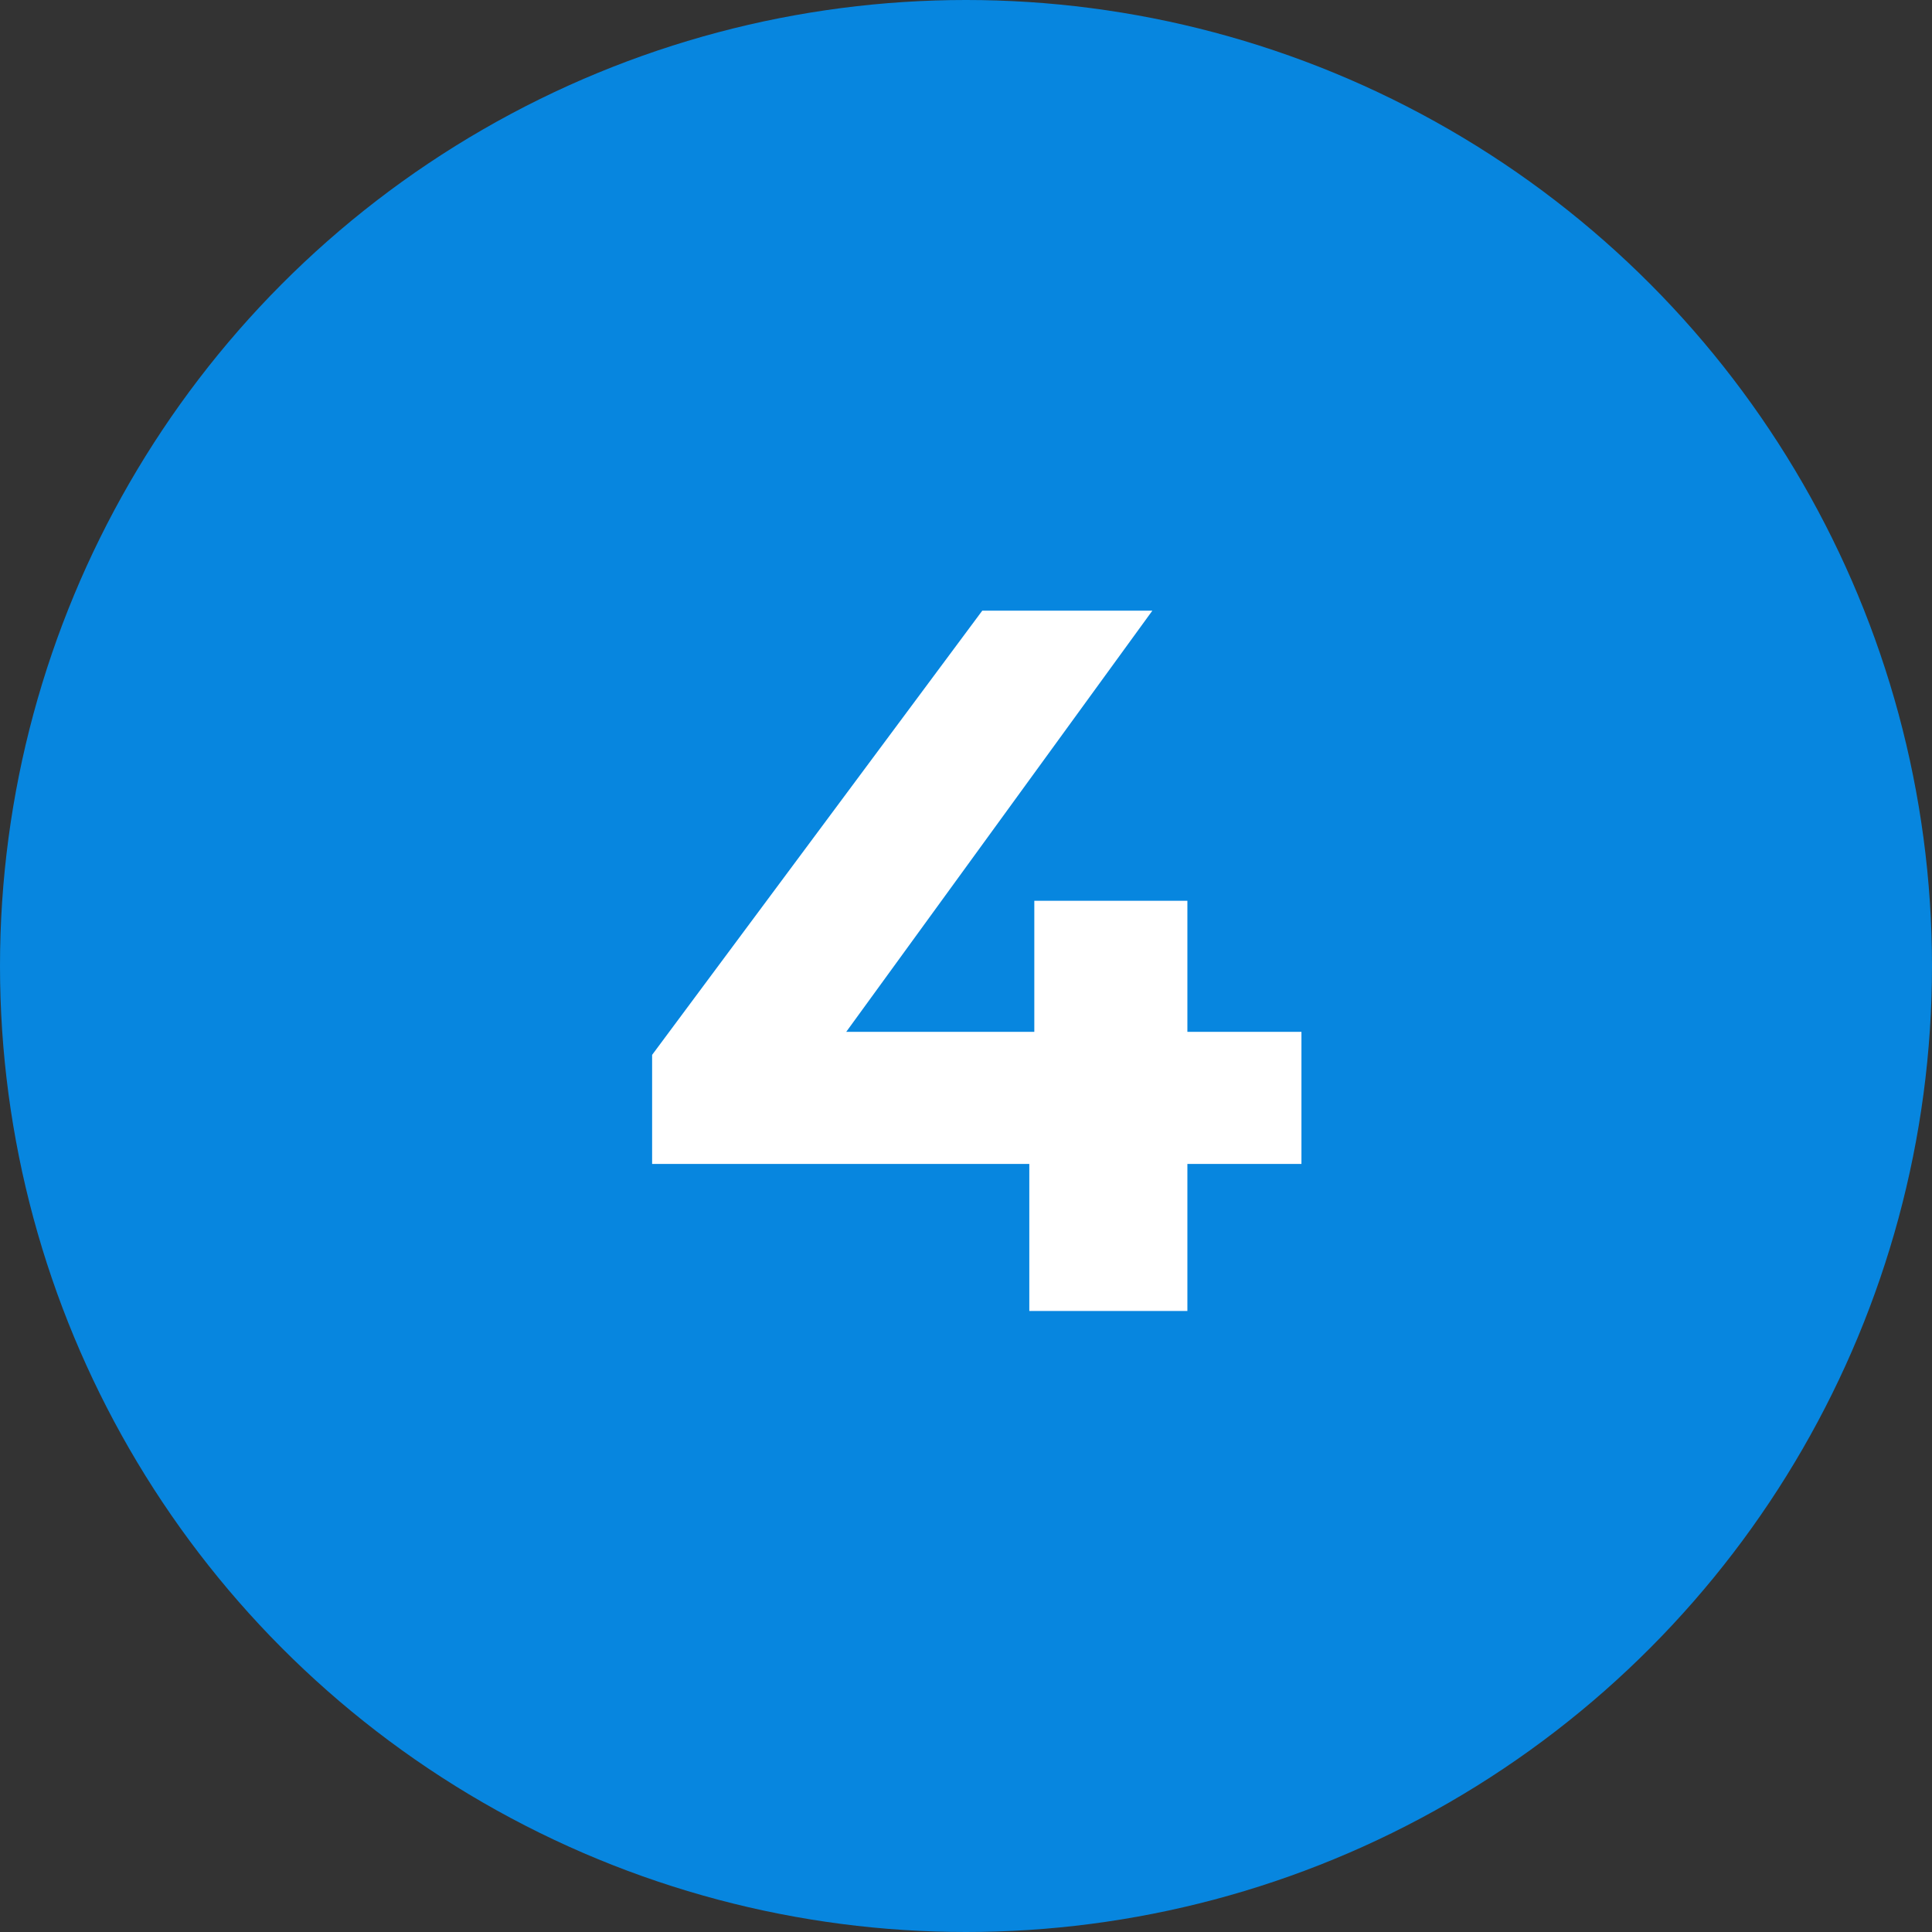 <?xml version="1.0" encoding="UTF-8"?> <svg xmlns="http://www.w3.org/2000/svg" width="56" height="56" viewBox="0 0 56 56" fill="none"><rect x="0" y="0" width="56" height="56" fill="#333333" stroke="none"/><circle cx="28" cy="28" r="28" fill="#0786DF"></circle><path d="M37.723 33.737H34.417V38H29.835V33.737H18.902V30.576L28.472 17.7H33.402L24.528 29.909H29.98V26.11H34.417V29.909H37.723V33.737Z" fill="white"></path></svg> 